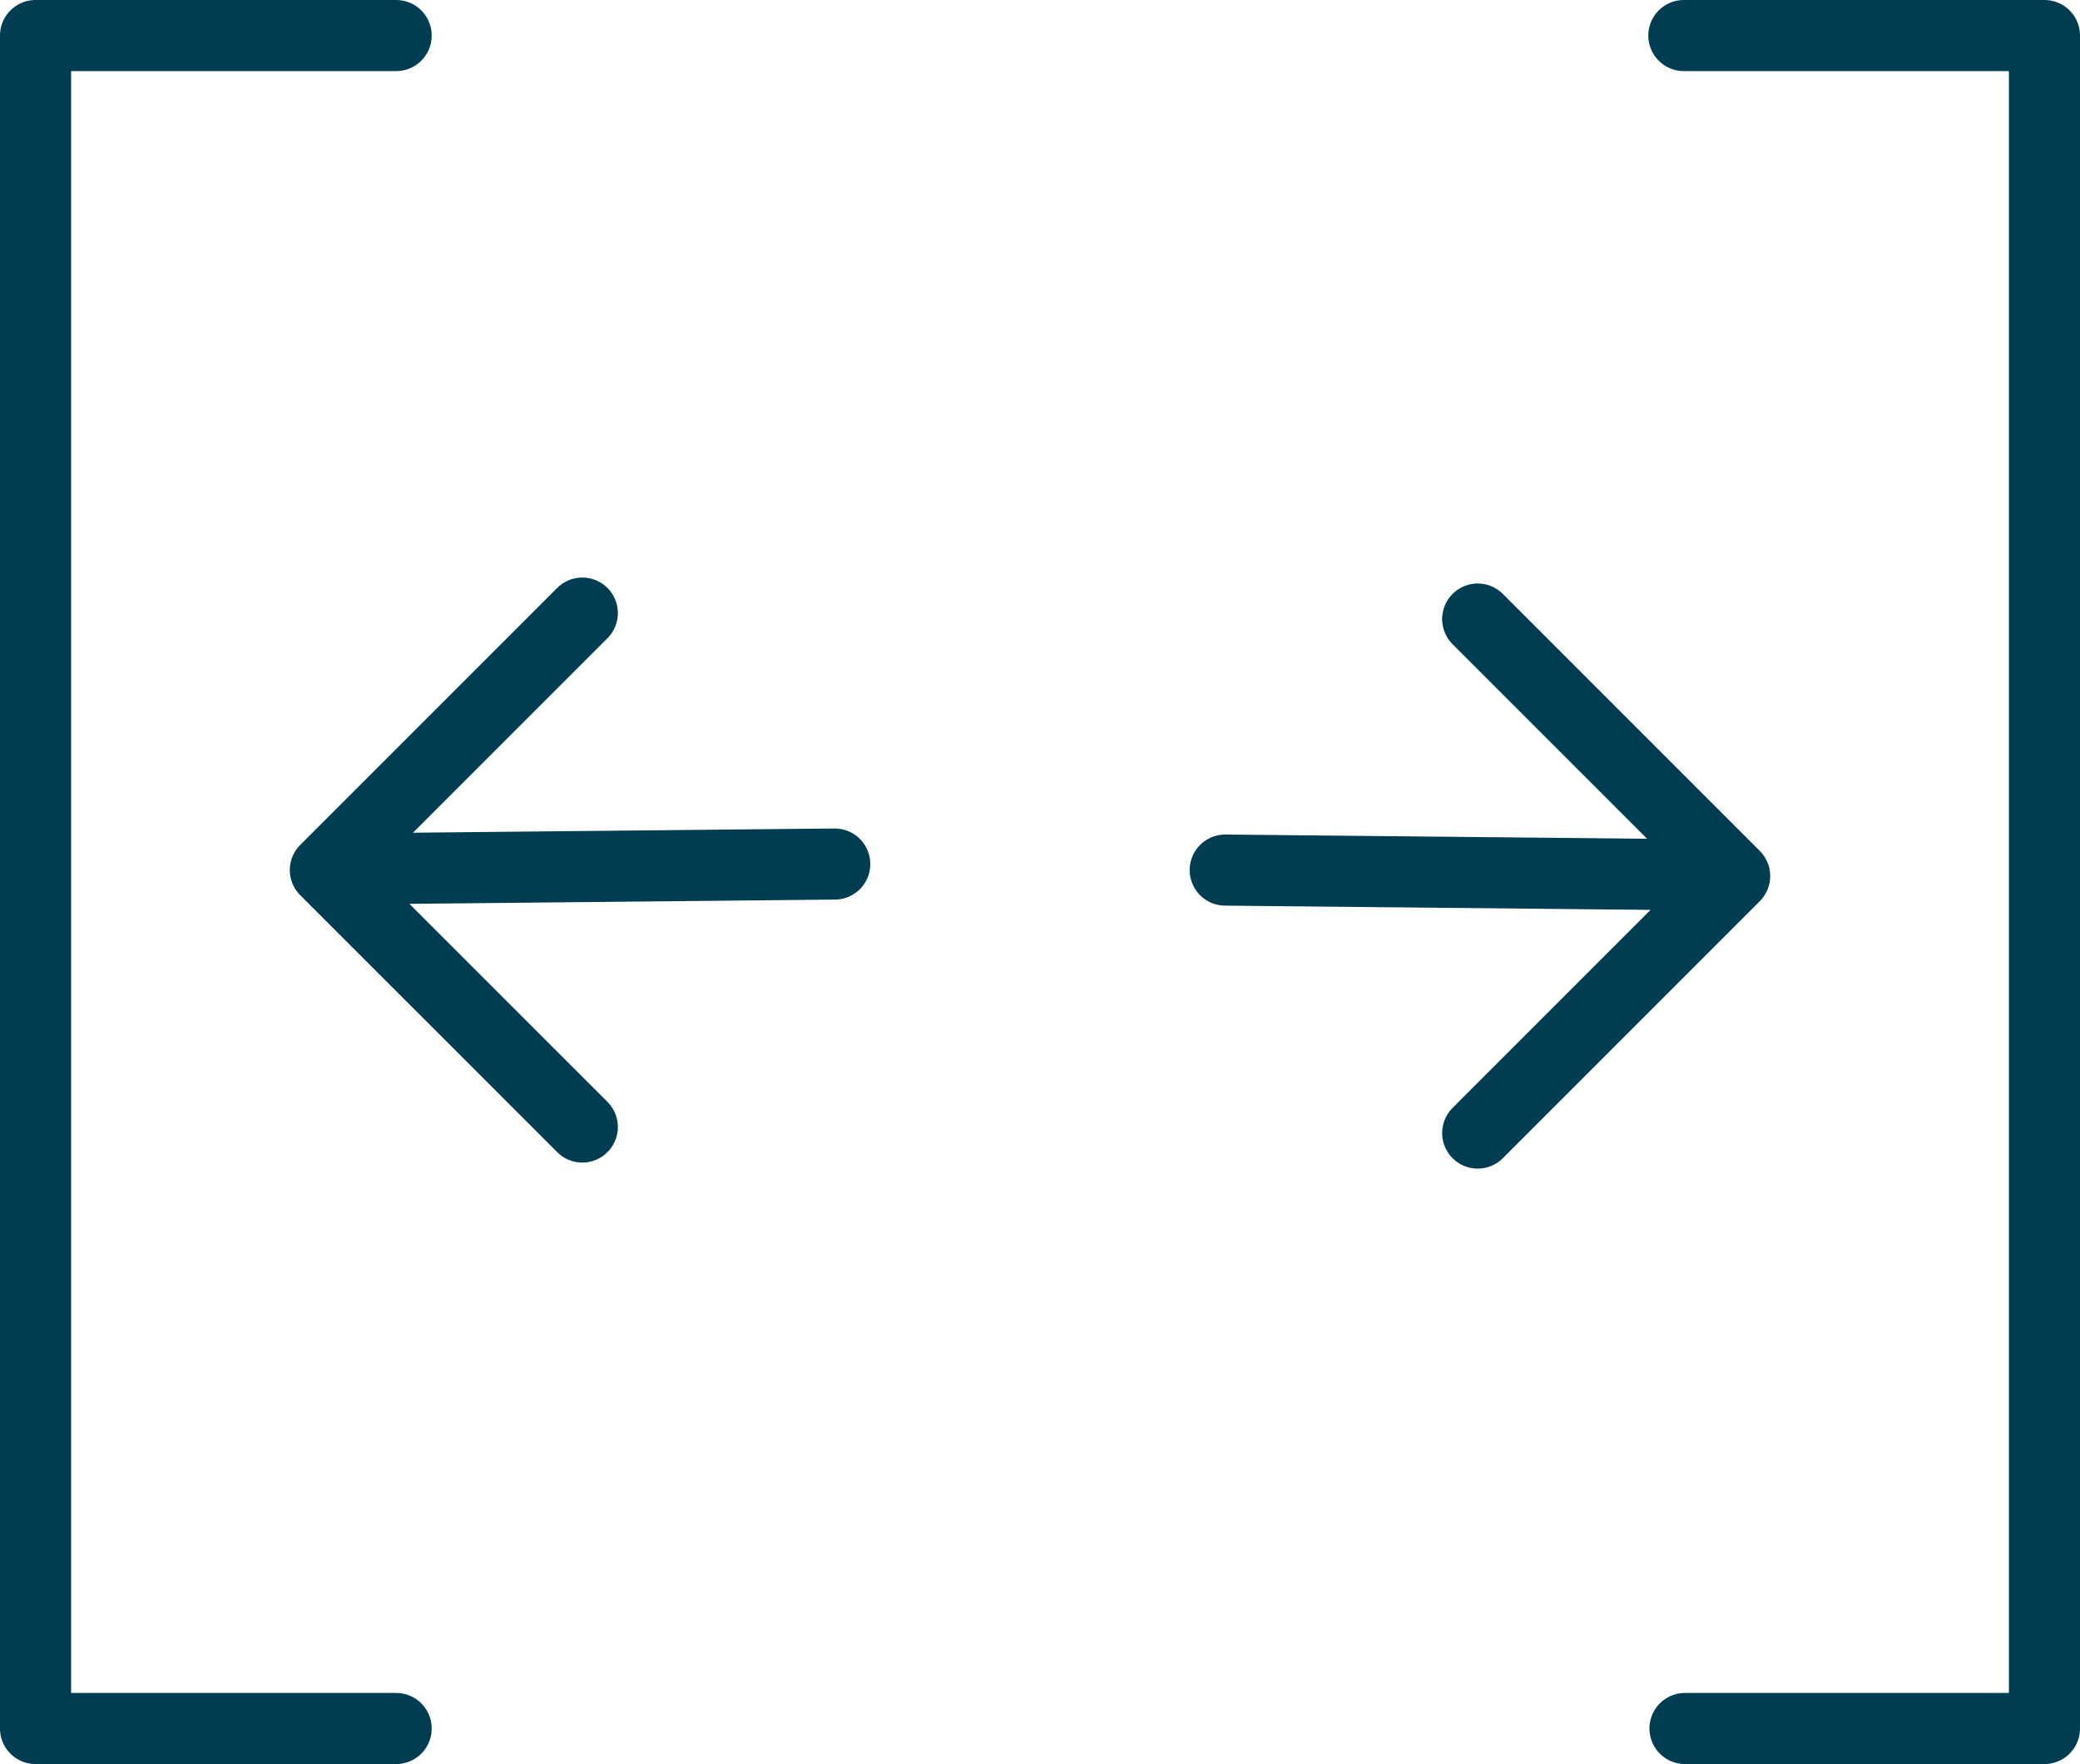 <svg xmlns="http://www.w3.org/2000/svg" viewBox="0 0 292.61 248.14"><defs><style>.bd143697-3c05-4694-a223-ecb3ffa4474d,.fbeb2f8f-eba9-4cd2-806f-559ae47030cc{fill:none;stroke:#003c52;stroke-linecap:round;stroke-width:10px;}.bd143697-3c05-4694-a223-ecb3ffa4474d{stroke-linejoin:round;}.fbeb2f8f-eba9-4cd2-806f-559ae47030cc{stroke-miterlimit:10;}</style></defs><g id="bca2dfbf-e55a-4f33-94b1-c8aa58996998" data-name="Layer 2"><g id="ecb723db-15dc-4202-89da-6dd7e8012624" data-name="blue icons"><g id="b184549e-e0e4-4352-8d46-0957701b0b9c" data-name="space efficient"><polyline class="bd143697-3c05-4694-a223-ecb3ffa4474d" points="237.04 243.14 287.61 243.14 287.61 189.18 287.61 54.88 287.61 5 236.88 5"/><polyline class="bd143697-3c05-4694-a223-ecb3ffa4474d" points="55.73 5 5 5 5 54.72 5 185.76 5 191.57 5 243.14 55.73 243.14"/><line class="fbeb2f8f-eba9-4cd2-806f-559ae47030cc" x1="243.39" y1="123.1" x2="172.36" y2="122.39"/><polyline class="bd143697-3c05-4694-a223-ecb3ffa4474d" points="207.88 159.38 244.03 123.23 207.88 87.08"/><line class="fbeb2f8f-eba9-4cd2-806f-559ae47030cc" x1="46.4" y1="122.25" x2="117.43" y2="121.54"/><polyline class="bd143697-3c05-4694-a223-ecb3ffa4474d" points="81.92 158.53 45.77 122.39 81.92 86.24"/></g></g></g></svg>
